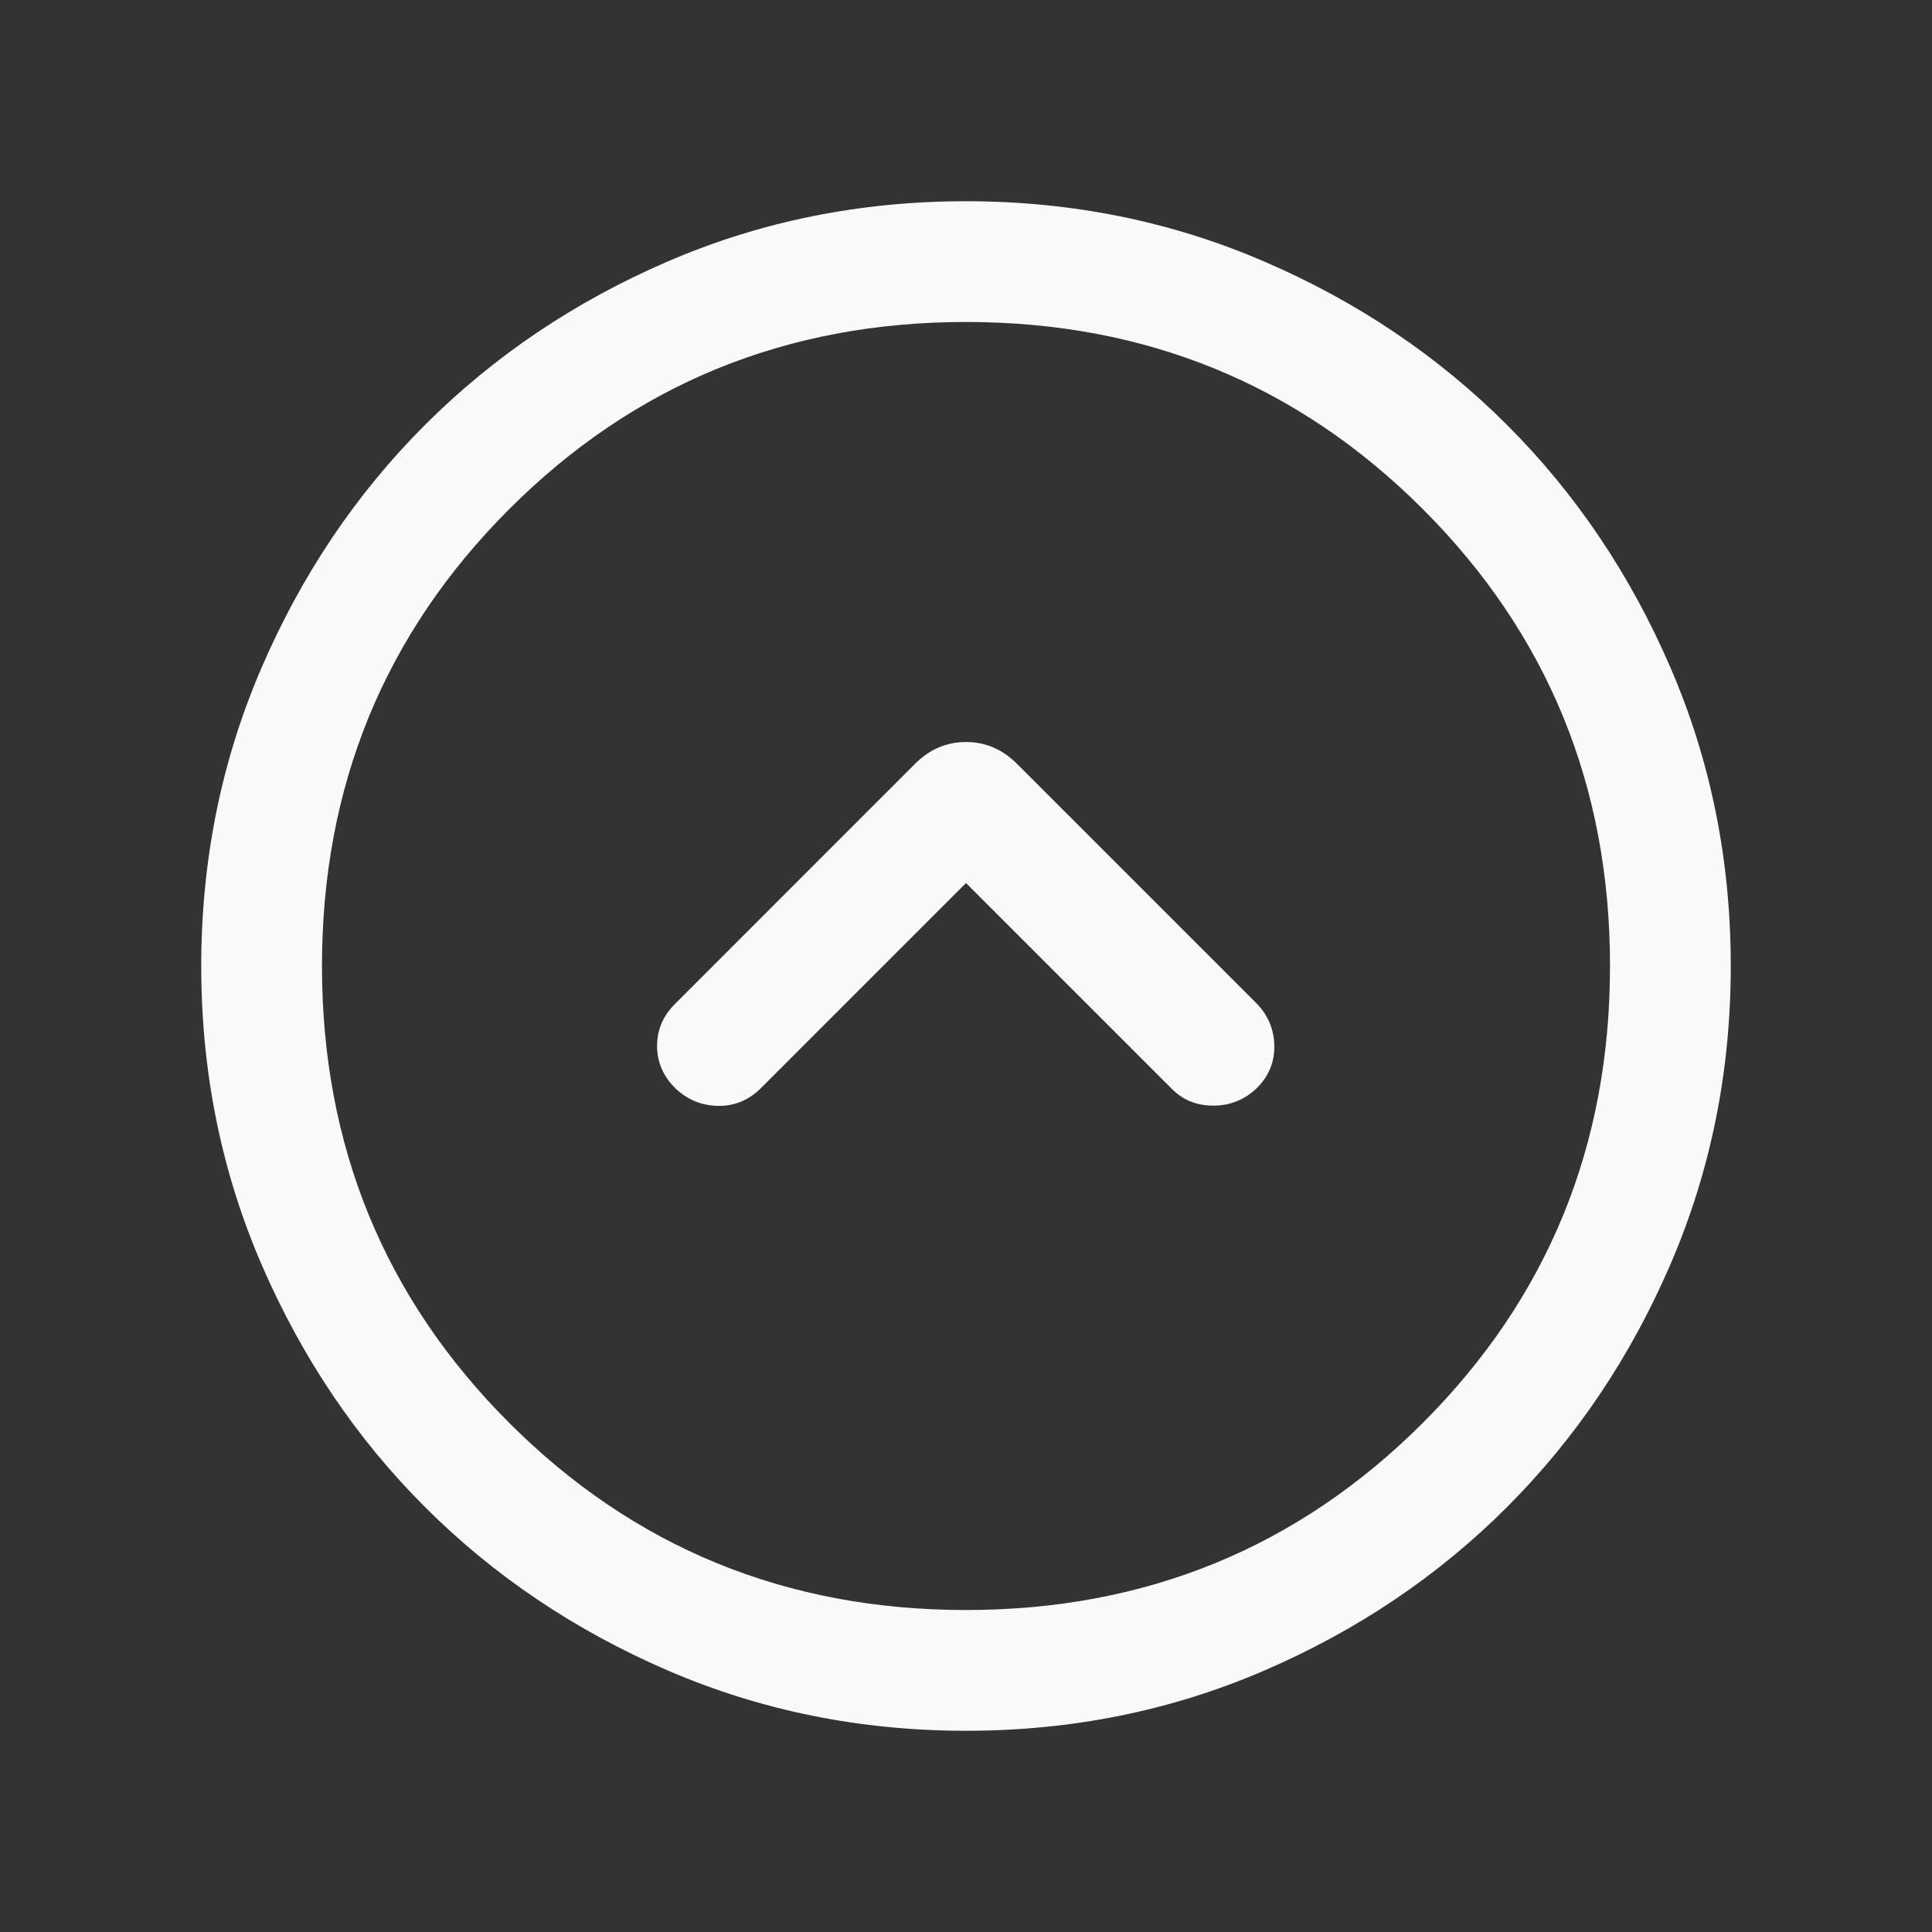 <svg width="32" height="32" viewBox="0 0 32 32" fill="none" xmlns="http://www.w3.org/2000/svg">
  <rect x="0" y="0" width="32" height="32" fill="#333333" stroke="none"/>
  <path d="M16 14.626L19.41 18.036C19.593 18.22 19.821 18.313 20.095 18.313C20.368 18.313 20.604 18.22 20.803 18.036C21.009 17.837 21.111 17.6 21.107 17.323C21.102 17.046 21.001 16.808 20.803 16.61L16.844 12.651C16.603 12.41 16.322 12.29 16 12.29C15.679 12.29 15.398 12.41 15.156 12.651L11.177 16.631C10.979 16.829 10.881 17.063 10.883 17.333C10.886 17.603 10.991 17.837 11.197 18.036C11.396 18.22 11.63 18.314 11.9 18.317C12.17 18.319 12.404 18.221 12.603 18.023L16 14.626ZM16.003 28.667C14.251 28.667 12.604 28.334 11.062 27.669C9.521 27.004 8.18 26.102 7.04 24.962C5.899 23.823 4.997 22.482 4.331 20.941C3.666 19.4 3.333 17.754 3.333 16.002C3.333 14.25 3.666 12.604 4.331 11.062C4.996 9.52 5.898 8.179 7.038 7.039C8.178 5.899 9.518 4.996 11.059 4.331C12.6 3.666 14.246 3.333 15.998 3.333C17.75 3.333 19.397 3.666 20.938 4.331C22.48 4.995 23.821 5.898 24.961 7.038C26.101 8.177 27.004 9.518 27.669 11.059C28.334 12.6 28.667 14.246 28.667 15.998C28.667 17.75 28.334 19.396 27.669 20.938C27.005 22.48 26.102 23.82 24.962 24.961C23.823 26.101 22.482 27.004 20.942 27.669C19.401 28.334 17.754 28.667 16.003 28.667ZM16 26.667C18.978 26.667 21.5 25.633 23.567 23.567C25.634 21.5 26.667 18.978 26.667 16C26.667 13.022 25.634 10.5 23.567 8.433C21.5 6.367 18.978 5.333 16 5.333C13.022 5.333 10.5 6.367 8.434 8.433C6.367 10.5 5.333 13.022 5.333 16C5.333 18.978 6.367 21.5 8.434 23.567C10.5 25.633 13.022 26.667 16 26.667Z" fill="#F9F9F9"/>
</svg>